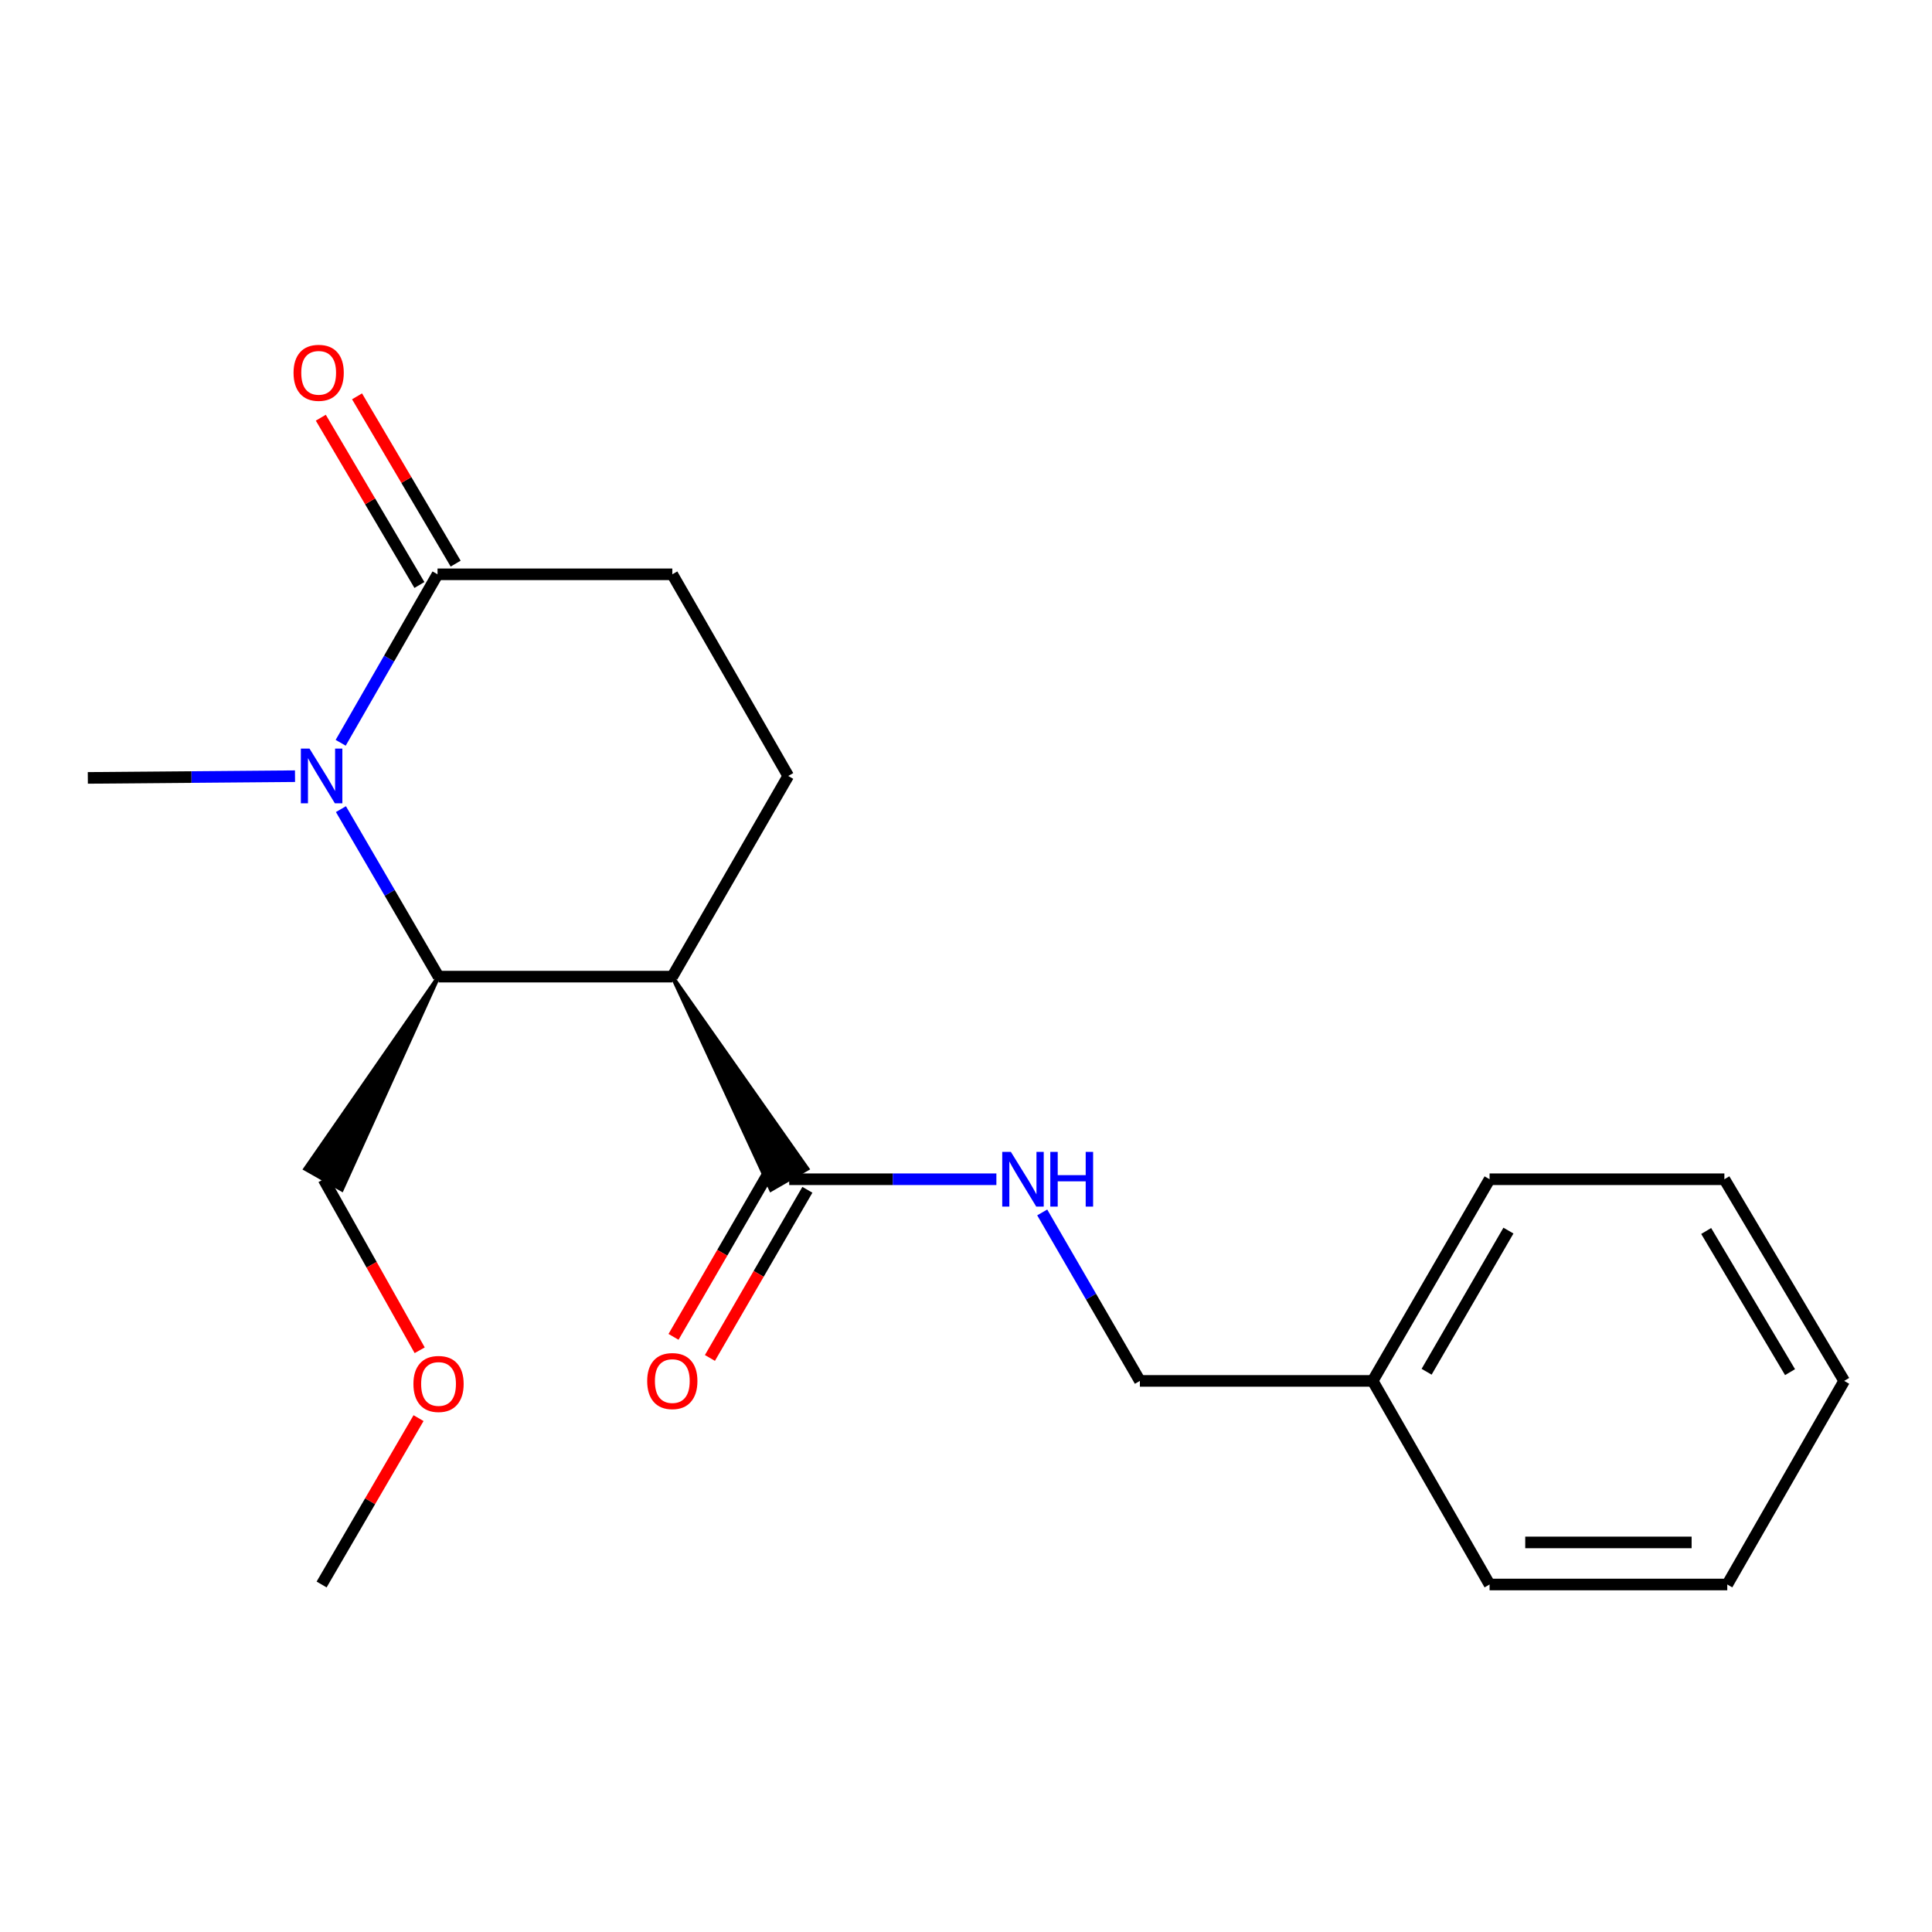 <?xml version='1.0' encoding='iso-8859-1'?>
<svg version='1.1' baseProfile='full'
              xmlns='http://www.w3.org/2000/svg'
                      xmlns:rdkit='http://www.rdkit.org/xml'
                      xmlns:xlink='http://www.w3.org/1999/xlink'
                  xml:space='preserve'
width='1000px' height='1000px' viewBox='0 0 1000 1000'>
<!-- END OF HEADER -->
<rect style='opacity:1.0;fill:#FFFFFF;stroke:none' width='1000' height='1000' x='0' y='0'> </rect>
<path class='bond-1' d='M 176.466,418.803 L 201.727,462.154' style='fill:none;fill-rule:evenodd;stroke:#0000FF;stroke-width:6px;stroke-linecap:butt;stroke-linejoin:miter;stroke-opacity:1' />
<path class='bond-1' d='M 201.727,462.154 L 226.987,505.505' style='fill:none;fill-rule:evenodd;stroke:#000000;stroke-width:6px;stroke-linecap:butt;stroke-linejoin:miter;stroke-opacity:1' />
<path class='bond-2' d='M 176.335,384.467 L 201.401,340.864' style='fill:none;fill-rule:evenodd;stroke:#0000FF;stroke-width:6px;stroke-linecap:butt;stroke-linejoin:miter;stroke-opacity:1' />
<path class='bond-2' d='M 201.401,340.864 L 226.467,297.261' style='fill:none;fill-rule:evenodd;stroke:#000000;stroke-width:6px;stroke-linecap:butt;stroke-linejoin:miter;stroke-opacity:1' />
<path class='bond-10' d='M 152.699,401.751 L 99.077,402.196' style='fill:none;fill-rule:evenodd;stroke:#0000FF;stroke-width:6px;stroke-linecap:butt;stroke-linejoin:miter;stroke-opacity:1' />
<path class='bond-10' d='M 99.077,402.196 L 45.455,402.641' style='fill:none;fill-rule:evenodd;stroke:#000000;stroke-width:6px;stroke-linecap:butt;stroke-linejoin:miter;stroke-opacity:1' />
<path class='bond-0' d='M 347.985,505.505 L 226.987,505.505' style='fill:none;fill-rule:evenodd;stroke:#000000;stroke-width:6px;stroke-linecap:butt;stroke-linejoin:miter;stroke-opacity:1' />
<path class='bond-3' d='M 347.985,505.505 L 399.053,615.817 L 417.914,604.936 Z' style='fill:#000000;fill-rule:evenodd;fill-opacity:1;stroke:#000000;stroke-width:2px;stroke-linecap:butt;stroke-linejoin:miter;stroke-opacity:1;' />
<path class='bond-20' d='M 347.985,505.505 L 407.988,401.637' style='fill:none;fill-rule:evenodd;stroke:#000000;stroke-width:6px;stroke-linecap:butt;stroke-linejoin:miter;stroke-opacity:1' />
<path class='bond-11' d='M 226.987,505.505 L 157.999,605.003 L 176.937,615.751 Z' style='fill:#000000;fill-rule:evenodd;fill-opacity:1;stroke:#000000;stroke-width:2px;stroke-linecap:butt;stroke-linejoin:miter;stroke-opacity:1;' />
<path class='bond-6' d='M 226.467,297.261 L 347.985,297.261' style='fill:none;fill-rule:evenodd;stroke:#000000;stroke-width:6px;stroke-linecap:butt;stroke-linejoin:miter;stroke-opacity:1' />
<path class='bond-7' d='M 235.846,291.733 L 210.326,248.439' style='fill:none;fill-rule:evenodd;stroke:#000000;stroke-width:6px;stroke-linecap:butt;stroke-linejoin:miter;stroke-opacity:1' />
<path class='bond-7' d='M 210.326,248.439 L 184.805,205.146' style='fill:none;fill-rule:evenodd;stroke:#FF0000;stroke-width:6px;stroke-linecap:butt;stroke-linejoin:miter;stroke-opacity:1' />
<path class='bond-7' d='M 217.088,302.79 L 191.567,259.497' style='fill:none;fill-rule:evenodd;stroke:#000000;stroke-width:6px;stroke-linecap:butt;stroke-linejoin:miter;stroke-opacity:1' />
<path class='bond-7' d='M 191.567,259.497 L 166.047,216.203' style='fill:none;fill-rule:evenodd;stroke:#FF0000;stroke-width:6px;stroke-linecap:butt;stroke-linejoin:miter;stroke-opacity:1' />
<path class='bond-5' d='M 408.484,610.377 L 462.106,610.377' style='fill:none;fill-rule:evenodd;stroke:#000000;stroke-width:6px;stroke-linecap:butt;stroke-linejoin:miter;stroke-opacity:1' />
<path class='bond-5' d='M 462.106,610.377 L 515.728,610.377' style='fill:none;fill-rule:evenodd;stroke:#0000FF;stroke-width:6px;stroke-linecap:butt;stroke-linejoin:miter;stroke-opacity:1' />
<path class='bond-8' d='M 399.064,604.917 L 373.839,648.437' style='fill:none;fill-rule:evenodd;stroke:#000000;stroke-width:6px;stroke-linecap:butt;stroke-linejoin:miter;stroke-opacity:1' />
<path class='bond-8' d='M 373.839,648.437 L 348.614,691.957' style='fill:none;fill-rule:evenodd;stroke:#FF0000;stroke-width:6px;stroke-linecap:butt;stroke-linejoin:miter;stroke-opacity:1' />
<path class='bond-8' d='M 417.903,615.837 L 392.678,659.357' style='fill:none;fill-rule:evenodd;stroke:#000000;stroke-width:6px;stroke-linecap:butt;stroke-linejoin:miter;stroke-opacity:1' />
<path class='bond-8' d='M 392.678,659.357 L 367.453,702.877' style='fill:none;fill-rule:evenodd;stroke:#FF0000;stroke-width:6px;stroke-linecap:butt;stroke-linejoin:miter;stroke-opacity:1' />
<path class='bond-4' d='M 407.988,401.637 L 347.985,297.261' style='fill:none;fill-rule:evenodd;stroke:#000000;stroke-width:6px;stroke-linecap:butt;stroke-linejoin:miter;stroke-opacity:1' />
<path class='bond-9' d='M 539.451,627.553 L 564.728,671.153' style='fill:none;fill-rule:evenodd;stroke:#0000FF;stroke-width:6px;stroke-linecap:butt;stroke-linejoin:miter;stroke-opacity:1' />
<path class='bond-9' d='M 564.728,671.153 L 590.004,714.753' style='fill:none;fill-rule:evenodd;stroke:#000000;stroke-width:6px;stroke-linecap:butt;stroke-linejoin:miter;stroke-opacity:1' />
<path class='bond-12' d='M 590.004,714.753 L 710.494,714.753' style='fill:none;fill-rule:evenodd;stroke:#000000;stroke-width:6px;stroke-linecap:butt;stroke-linejoin:miter;stroke-opacity:1' />
<path class='bond-13' d='M 167.468,610.377 L 192.349,654.637' style='fill:none;fill-rule:evenodd;stroke:#000000;stroke-width:6px;stroke-linecap:butt;stroke-linejoin:miter;stroke-opacity:1' />
<path class='bond-13' d='M 192.349,654.637 L 217.23,698.896' style='fill:none;fill-rule:evenodd;stroke:#FF0000;stroke-width:6px;stroke-linecap:butt;stroke-linejoin:miter;stroke-opacity:1' />
<path class='bond-14' d='M 710.494,714.753 L 771.005,610.377' style='fill:none;fill-rule:evenodd;stroke:#000000;stroke-width:6px;stroke-linecap:butt;stroke-linejoin:miter;stroke-opacity:1' />
<path class='bond-14' d='M 738.409,710.018 L 780.766,636.955' style='fill:none;fill-rule:evenodd;stroke:#000000;stroke-width:6px;stroke-linecap:butt;stroke-linejoin:miter;stroke-opacity:1' />
<path class='bond-15' d='M 710.494,714.753 L 771.005,820.133' style='fill:none;fill-rule:evenodd;stroke:#000000;stroke-width:6px;stroke-linecap:butt;stroke-linejoin:miter;stroke-opacity:1' />
<path class='bond-16' d='M 216.637,734.018 L 191.55,777.076' style='fill:none;fill-rule:evenodd;stroke:#FF0000;stroke-width:6px;stroke-linecap:butt;stroke-linejoin:miter;stroke-opacity:1' />
<path class='bond-16' d='M 191.55,777.076 L 166.464,820.133' style='fill:none;fill-rule:evenodd;stroke:#000000;stroke-width:6px;stroke-linecap:butt;stroke-linejoin:miter;stroke-opacity:1' />
<path class='bond-17' d='M 771.005,610.377 L 892.534,610.377' style='fill:none;fill-rule:evenodd;stroke:#000000;stroke-width:6px;stroke-linecap:butt;stroke-linejoin:miter;stroke-opacity:1' />
<path class='bond-18' d='M 771.005,820.133 L 894.035,820.133' style='fill:none;fill-rule:evenodd;stroke:#000000;stroke-width:6px;stroke-linecap:butt;stroke-linejoin:miter;stroke-opacity:1' />
<path class='bond-18' d='M 789.459,798.357 L 875.58,798.357' style='fill:none;fill-rule:evenodd;stroke:#000000;stroke-width:6px;stroke-linecap:butt;stroke-linejoin:miter;stroke-opacity:1' />
<path class='bond-21' d='M 892.534,610.377 L 954.545,714.753' style='fill:none;fill-rule:evenodd;stroke:#000000;stroke-width:6px;stroke-linecap:butt;stroke-linejoin:miter;stroke-opacity:1' />
<path class='bond-21' d='M 883.116,637.155 L 926.523,710.218' style='fill:none;fill-rule:evenodd;stroke:#000000;stroke-width:6px;stroke-linecap:butt;stroke-linejoin:miter;stroke-opacity:1' />
<path class='bond-19' d='M 894.035,820.133 L 954.545,714.753' style='fill:none;fill-rule:evenodd;stroke:#000000;stroke-width:6px;stroke-linecap:butt;stroke-linejoin:miter;stroke-opacity:1' />
<path  class='atom-0' d='M 160.204 387.477
L 169.484 402.477
Q 170.404 403.957, 171.884 406.637
Q 173.364 409.317, 173.444 409.477
L 173.444 387.477
L 177.204 387.477
L 177.204 415.797
L 173.324 415.797
L 163.364 399.397
Q 162.204 397.477, 160.964 395.277
Q 159.764 393.077, 159.404 392.397
L 159.404 415.797
L 155.724 415.797
L 155.724 387.477
L 160.204 387.477
' fill='#0000FF'/>
<path  class='atom-6' d='M 523.233 596.217
L 532.513 611.217
Q 533.433 612.697, 534.913 615.377
Q 536.393 618.057, 536.473 618.217
L 536.473 596.217
L 540.233 596.217
L 540.233 624.537
L 536.353 624.537
L 526.393 608.137
Q 525.233 606.217, 523.993 604.017
Q 522.793 601.817, 522.433 601.137
L 522.433 624.537
L 518.753 624.537
L 518.753 596.217
L 523.233 596.217
' fill='#0000FF'/>
<path  class='atom-6' d='M 543.633 596.217
L 547.473 596.217
L 547.473 608.257
L 561.953 608.257
L 561.953 596.217
L 565.793 596.217
L 565.793 624.537
L 561.953 624.537
L 561.953 611.457
L 547.473 611.457
L 547.473 624.537
L 543.633 624.537
L 543.633 596.217
' fill='#0000FF'/>
<path  class='atom-8' d='M 151.94 192.966
Q 151.94 186.166, 155.3 182.366
Q 158.66 178.566, 164.94 178.566
Q 171.22 178.566, 174.58 182.366
Q 177.94 186.166, 177.94 192.966
Q 177.94 199.846, 174.54 203.766
Q 171.14 207.646, 164.94 207.646
Q 158.7 207.646, 155.3 203.766
Q 151.94 199.886, 151.94 192.966
M 164.94 204.446
Q 169.26 204.446, 171.58 201.566
Q 173.94 198.646, 173.94 192.966
Q 173.94 187.406, 171.58 184.606
Q 169.26 181.766, 164.94 181.766
Q 160.62 181.766, 158.26 184.566
Q 155.94 187.366, 155.94 192.966
Q 155.94 198.686, 158.26 201.566
Q 160.62 204.446, 164.94 204.446
' fill='#FF0000'/>
<path  class='atom-9' d='M 334.985 714.833
Q 334.985 708.033, 338.345 704.233
Q 341.705 700.433, 347.985 700.433
Q 354.265 700.433, 357.625 704.233
Q 360.985 708.033, 360.985 714.833
Q 360.985 721.713, 357.585 725.633
Q 354.185 729.513, 347.985 729.513
Q 341.745 729.513, 338.345 725.633
Q 334.985 721.753, 334.985 714.833
M 347.985 726.313
Q 352.305 726.313, 354.625 723.433
Q 356.985 720.513, 356.985 714.833
Q 356.985 709.273, 354.625 706.473
Q 352.305 703.633, 347.985 703.633
Q 343.665 703.633, 341.305 706.433
Q 338.985 709.233, 338.985 714.833
Q 338.985 720.553, 341.305 723.433
Q 343.665 726.313, 347.985 726.313
' fill='#FF0000'/>
<path  class='atom-14' d='M 213.987 716.333
Q 213.987 709.533, 217.347 705.733
Q 220.707 701.933, 226.987 701.933
Q 233.267 701.933, 236.627 705.733
Q 239.987 709.533, 239.987 716.333
Q 239.987 723.213, 236.587 727.133
Q 233.187 731.013, 226.987 731.013
Q 220.747 731.013, 217.347 727.133
Q 213.987 723.253, 213.987 716.333
M 226.987 727.813
Q 231.307 727.813, 233.627 724.933
Q 235.987 722.013, 235.987 716.333
Q 235.987 710.773, 233.627 707.973
Q 231.307 705.133, 226.987 705.133
Q 222.667 705.133, 220.307 707.933
Q 217.987 710.733, 217.987 716.333
Q 217.987 722.053, 220.307 724.933
Q 222.667 727.813, 226.987 727.813
' fill='#FF0000'/>
</svg>
